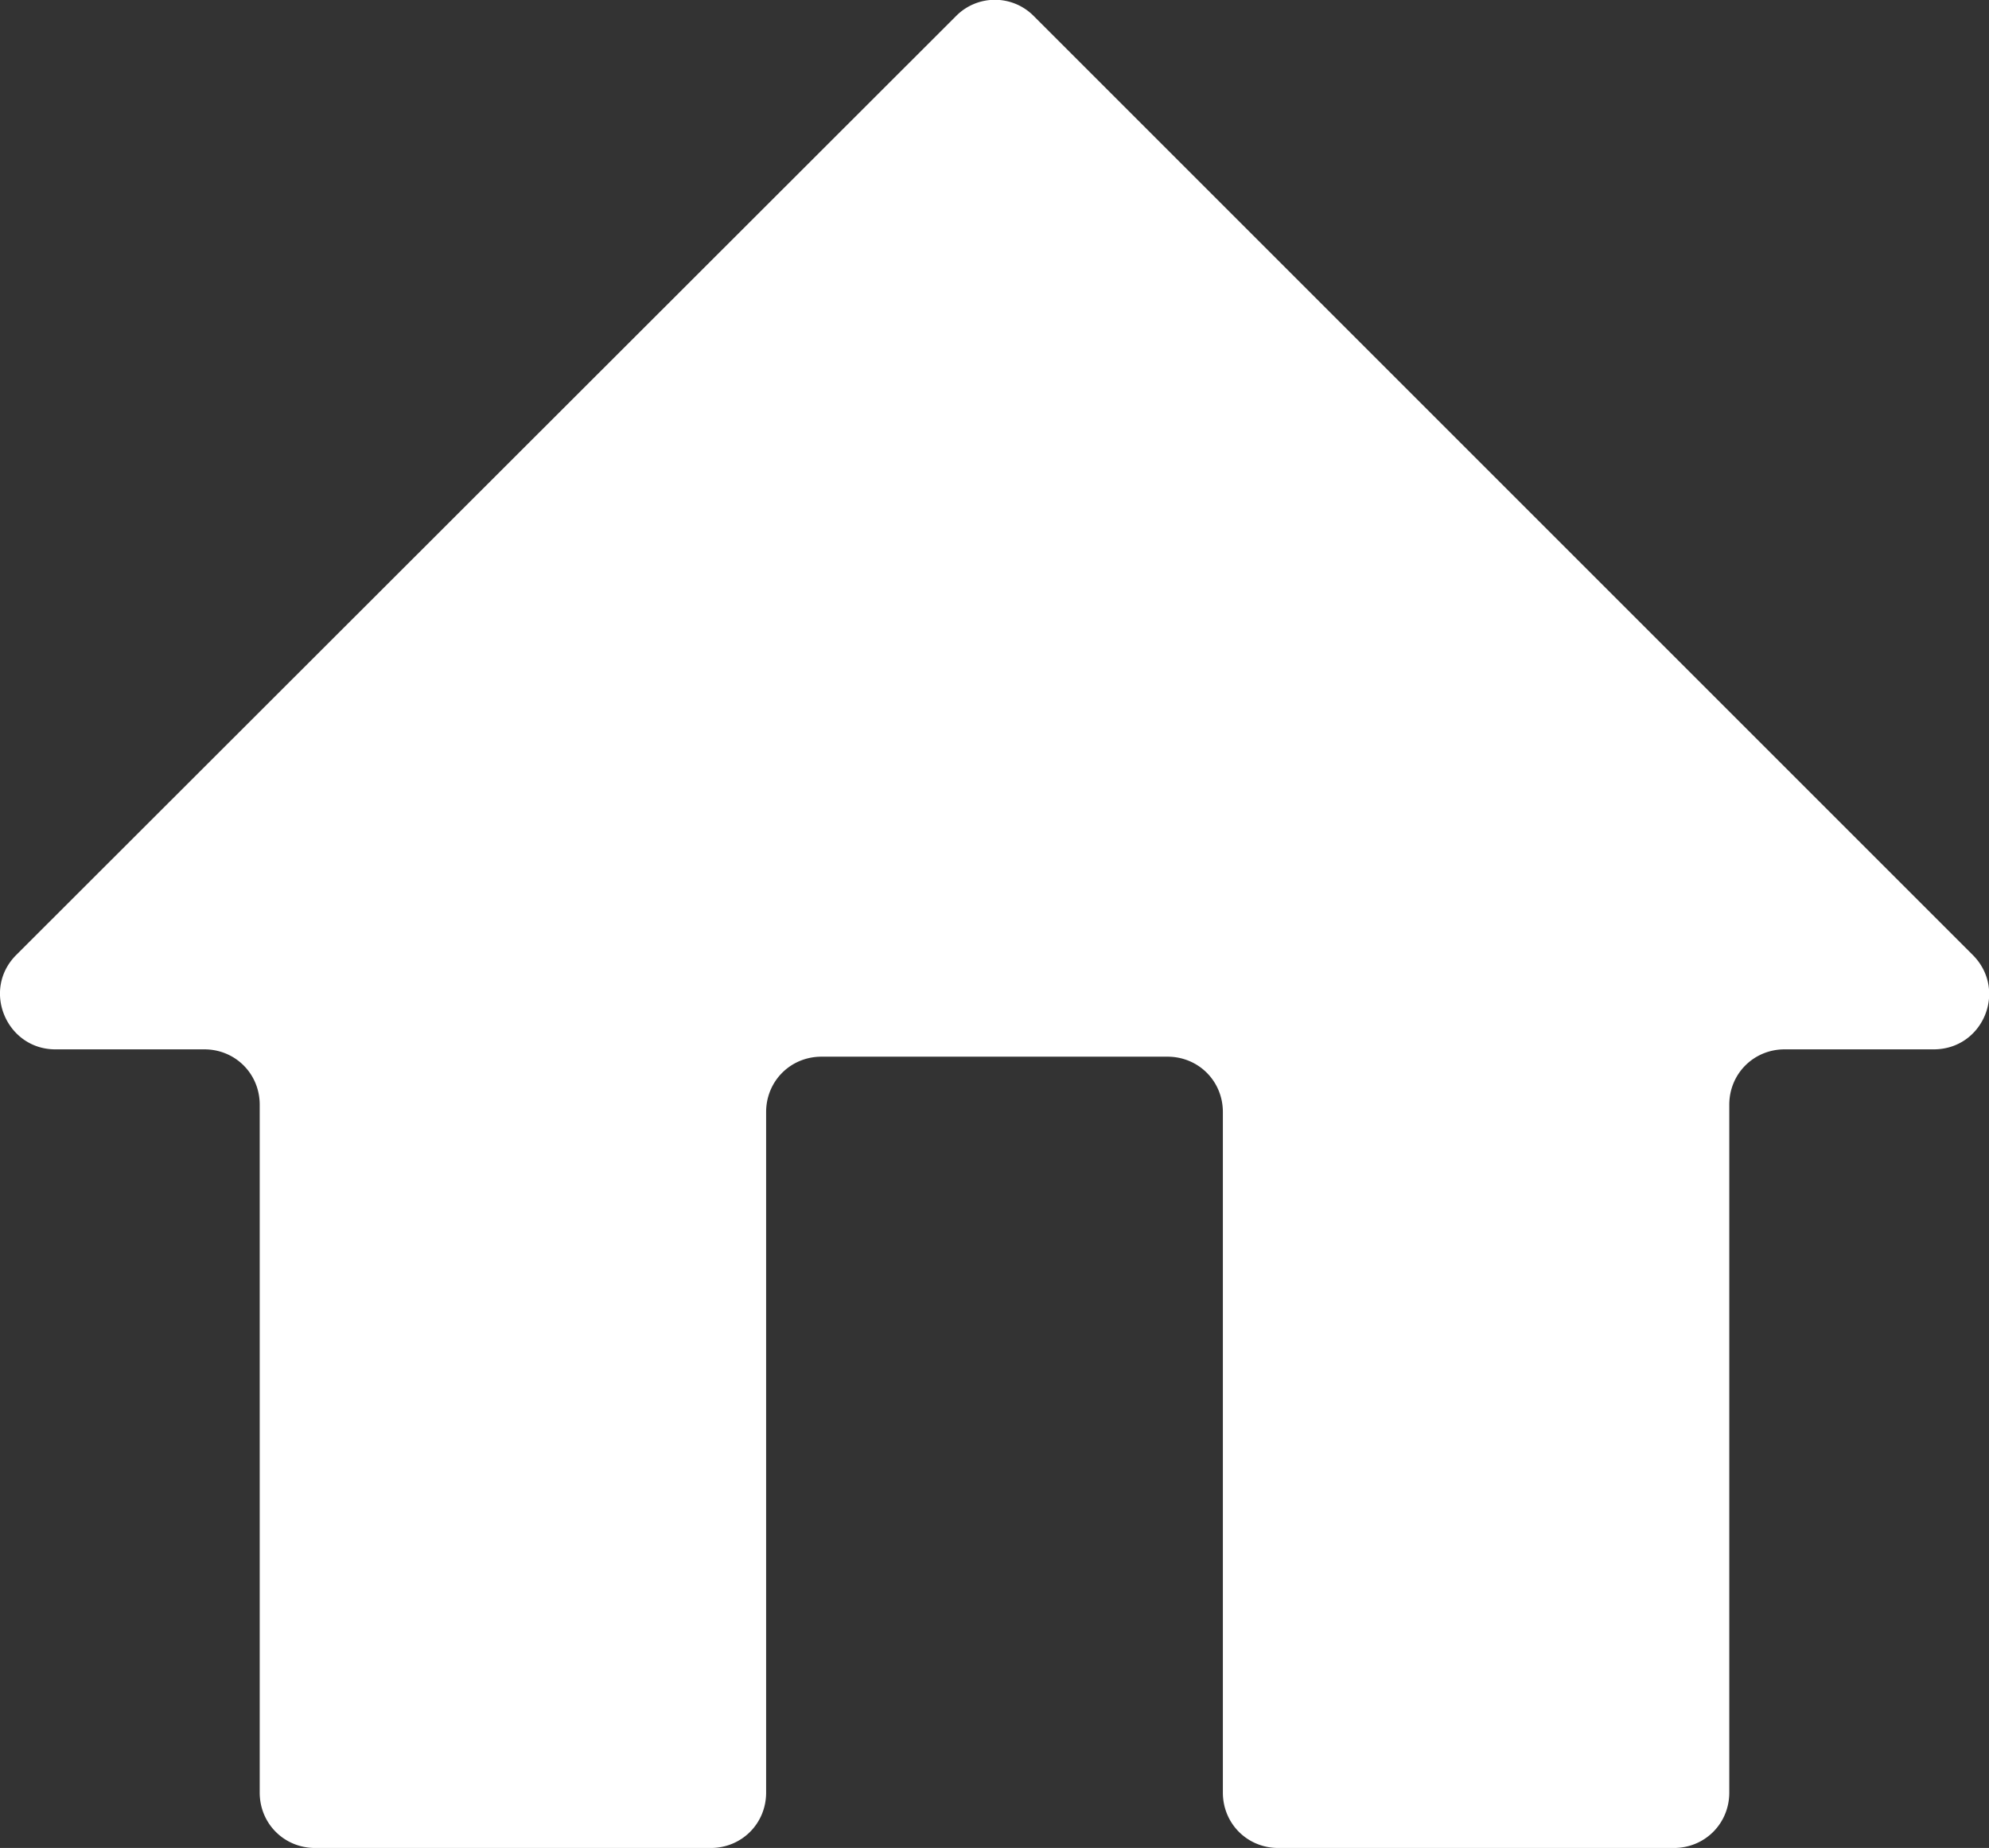 <svg id="_レイヤー_2" xmlns="http://www.w3.org/2000/svg" viewBox="0 0 24.43 22.7"><rect x="0" y="0" width="24.43" height="22.7" fill="#333333" stroke="none"/><path d="M12.7.2a.67.67 0 00-.96 0L.2 11.73c-.43.43-.12 1.16.48 1.16h1.83c.38 0 .68.3.68.68v8.45c0 .38.3.68.68.68h4.86c.38 0 .68-.3.68-.68v-8.36c0-.38.3-.68.68-.68h4.25c.38 0 .68.3.68.68v8.36c0 .38.3.68.68.68h4.86c.38 0 .68-.3.68-.68v-8.45c0-.38.3-.68.68-.68h1.83c.61 0 .91-.73.48-1.16L12.7.2z" fill="#fff" id="_要素"/></svg>